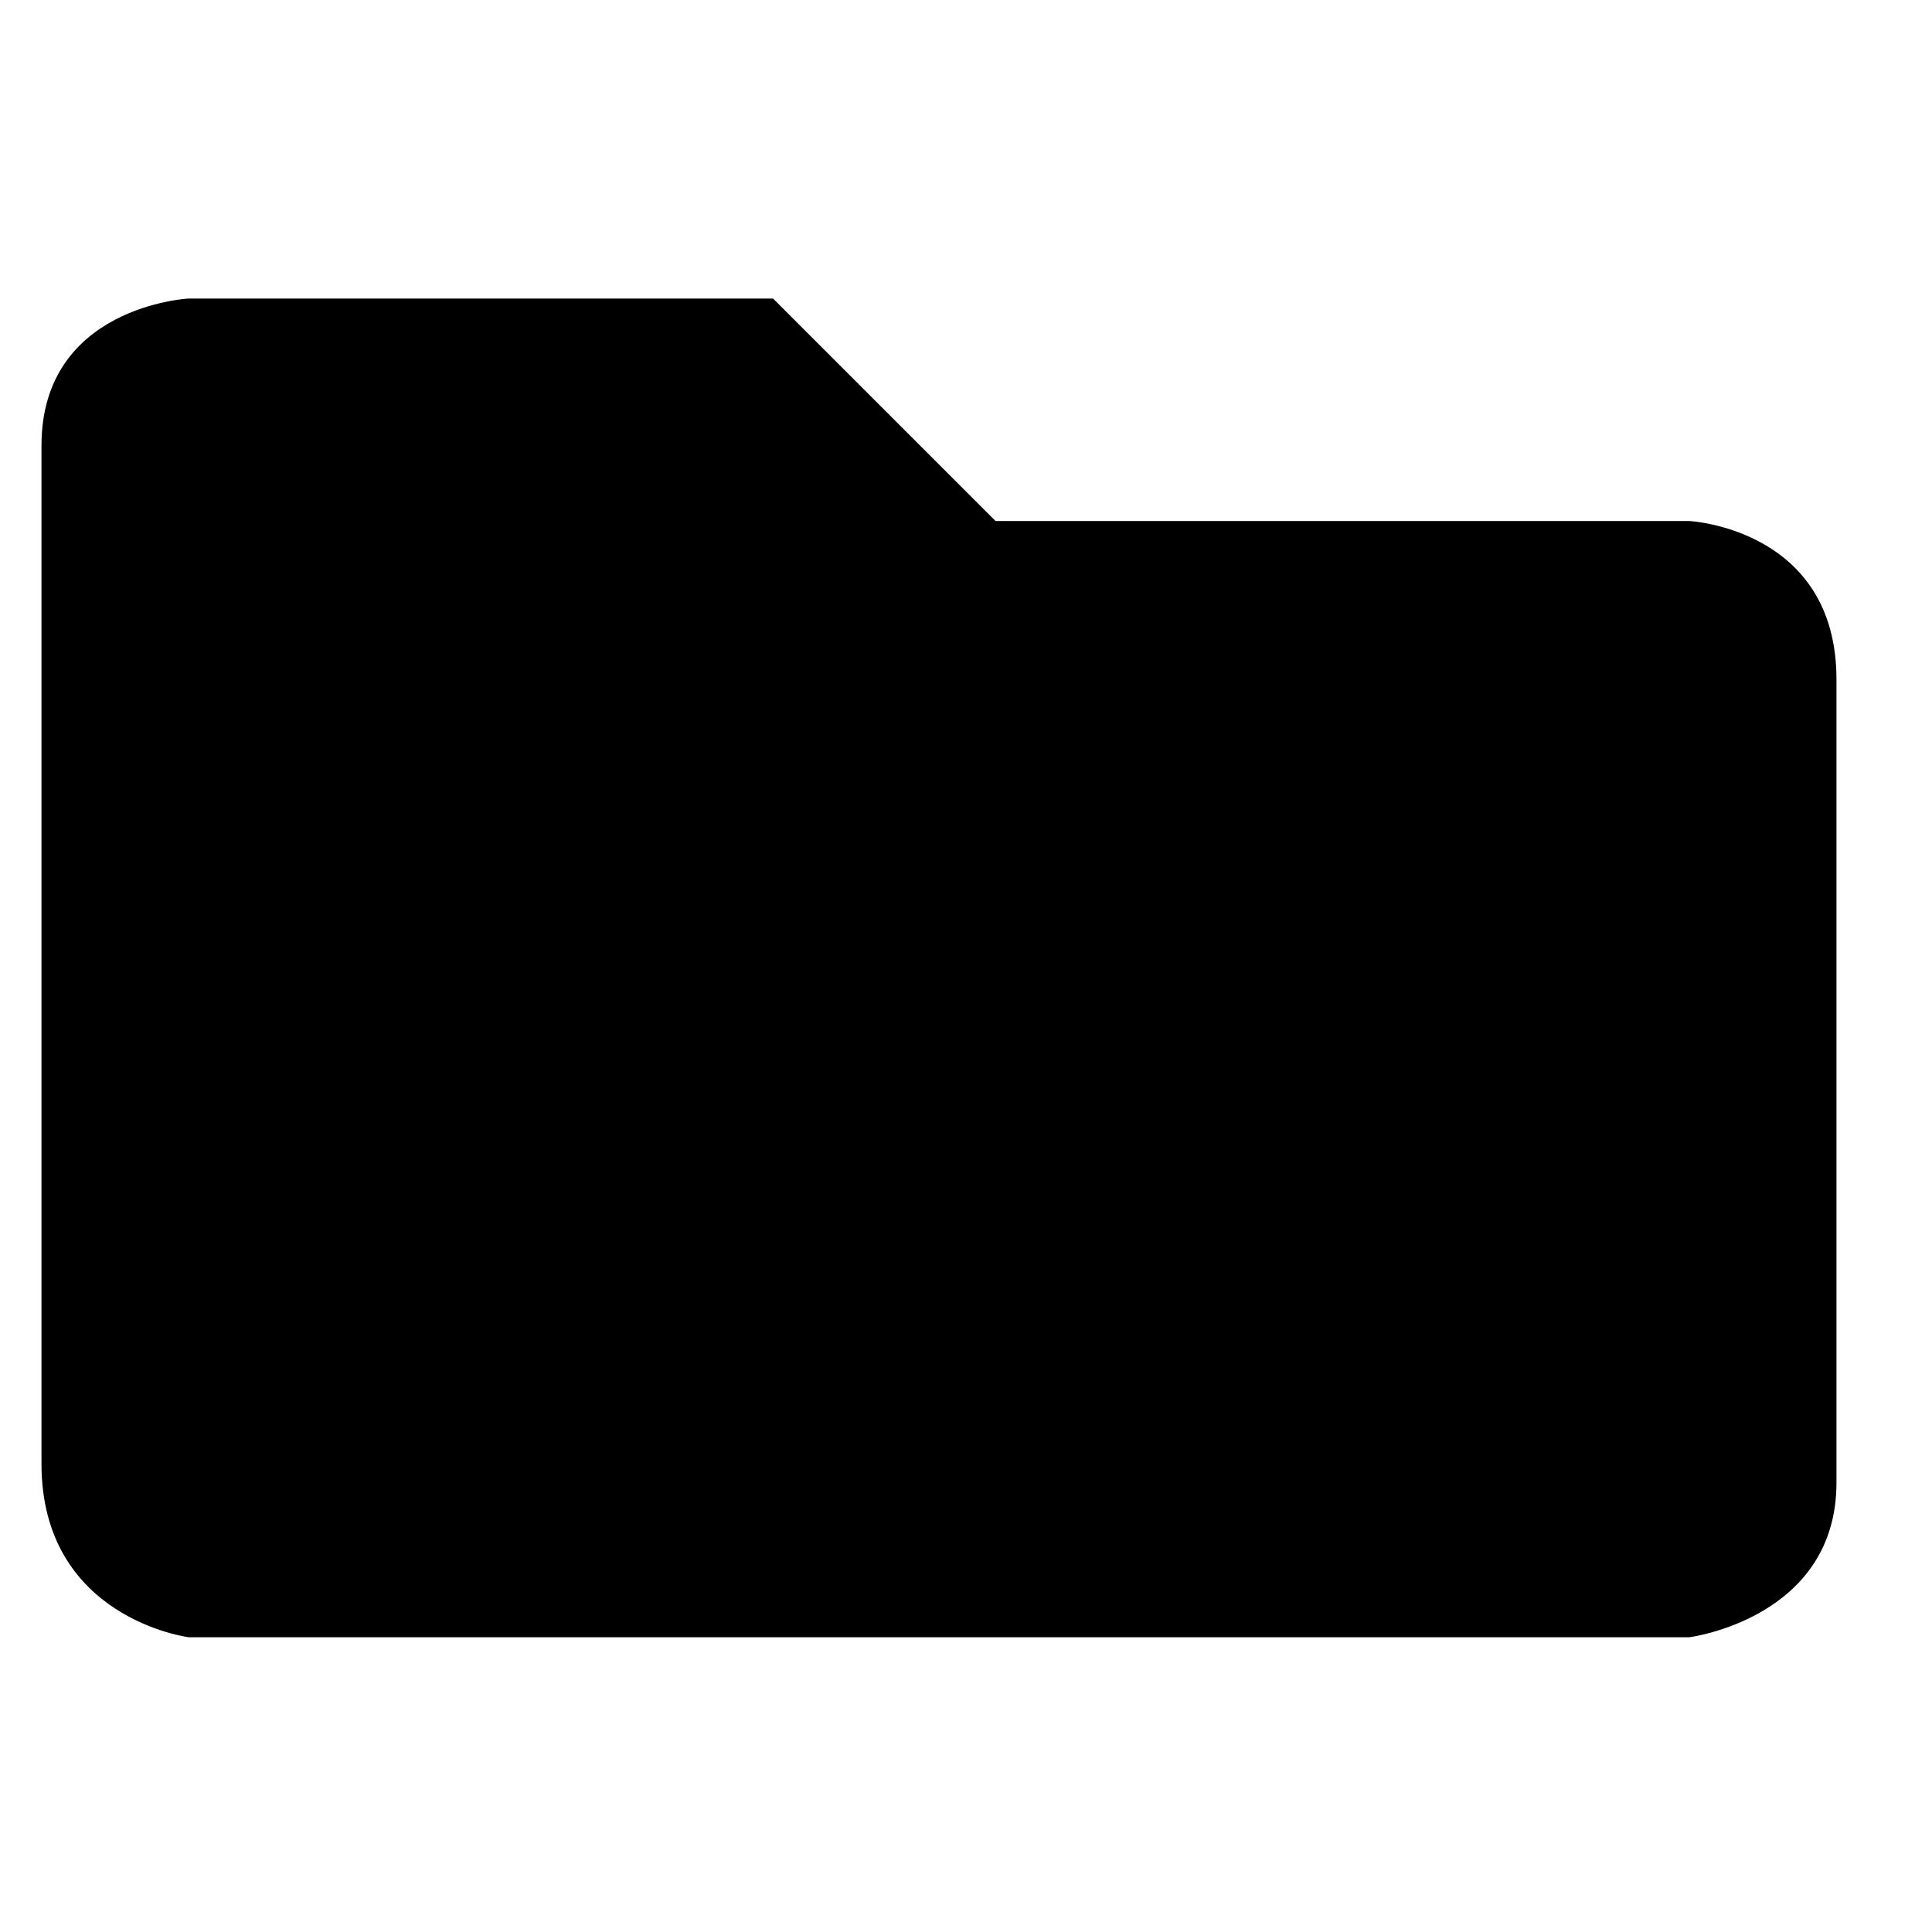 <?xml version="1.0" encoding="UTF-8"?> <svg xmlns="http://www.w3.org/2000/svg" aria-label="" viewBox="0 0 512.333 512" width="24" height="24"><path fill="currentColor" d="M448,434H50s-39-5-39-46V118c0-37,39-39,39-39H205l59,59H448s39,2,39,42V393C487,429,448,434,448,434Z"></path></svg> 